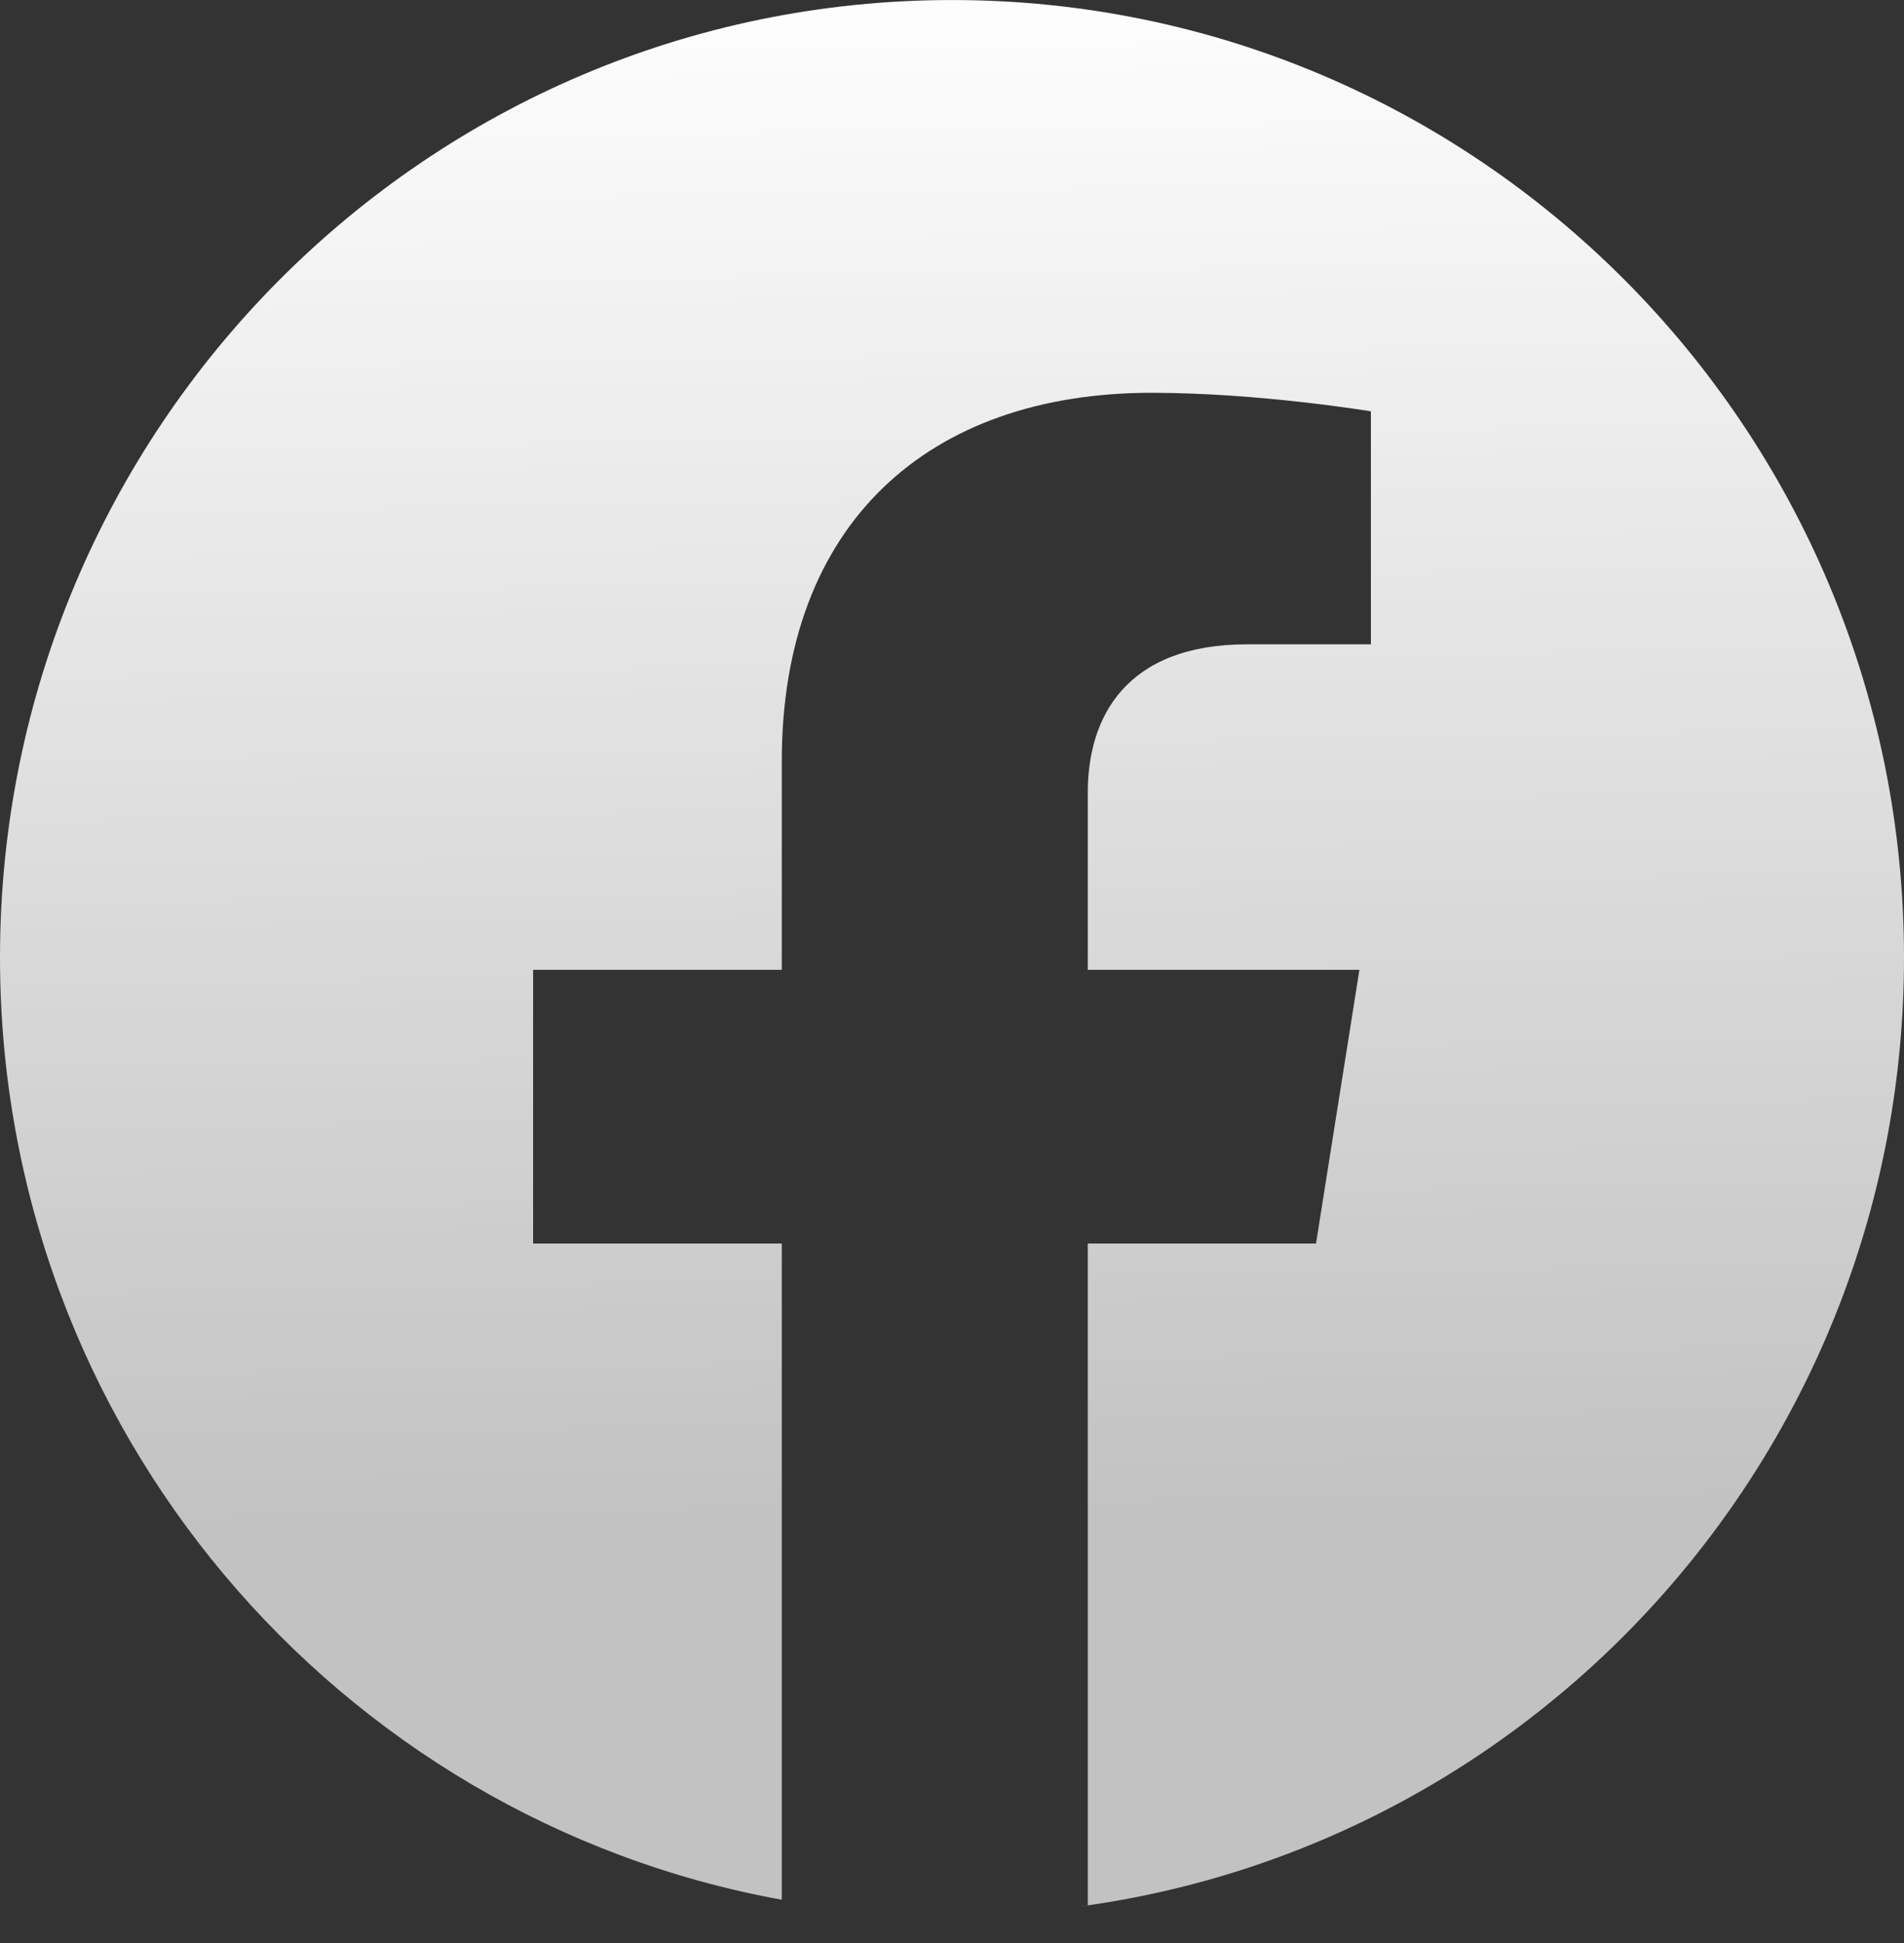 <?xml version="1.0" encoding="UTF-8" standalone="no"?> <svg xmlns="http://www.w3.org/2000/svg" width="50" height="51" viewBox="0 0 50 51" fill="none"><rect x="0" y="0" width="50" height="51" fill="#333333" stroke="none"/><path fill-rule="evenodd" clip-rule="evenodd" d="M28.269 50.053C40.531 48.443 50 37.9 50 25.133C50 11.253 38.807 0.001 25 0.001C11.193 0.001 0 11.253 0 25.133C0 37.479 8.856 47.746 20.53 49.865V32.64H14V25.456H20.53V19.98C20.53 13.752 24.367 10.31 30.244 10.31C33.057 10.31 36 10.796 36 10.796V16.912H32.755C29.561 16.912 28.566 18.829 28.566 20.796V25.456H35.699L34.559 32.64H28.566V50.009C28.467 50.024 28.368 50.039 28.269 50.053Z" fill="url(#paint0_linear_223_5385)"></path><defs><linearGradient id="paint0_linear_223_5385" x1="27.143" y1="40.042" x2="26.462" y2="-1.161" gradientUnits="userSpaceOnUse"><stop stop-color="white" stop-opacity="0.7"></stop><stop offset="1" stop-color="white"></stop></linearGradient></defs></svg>